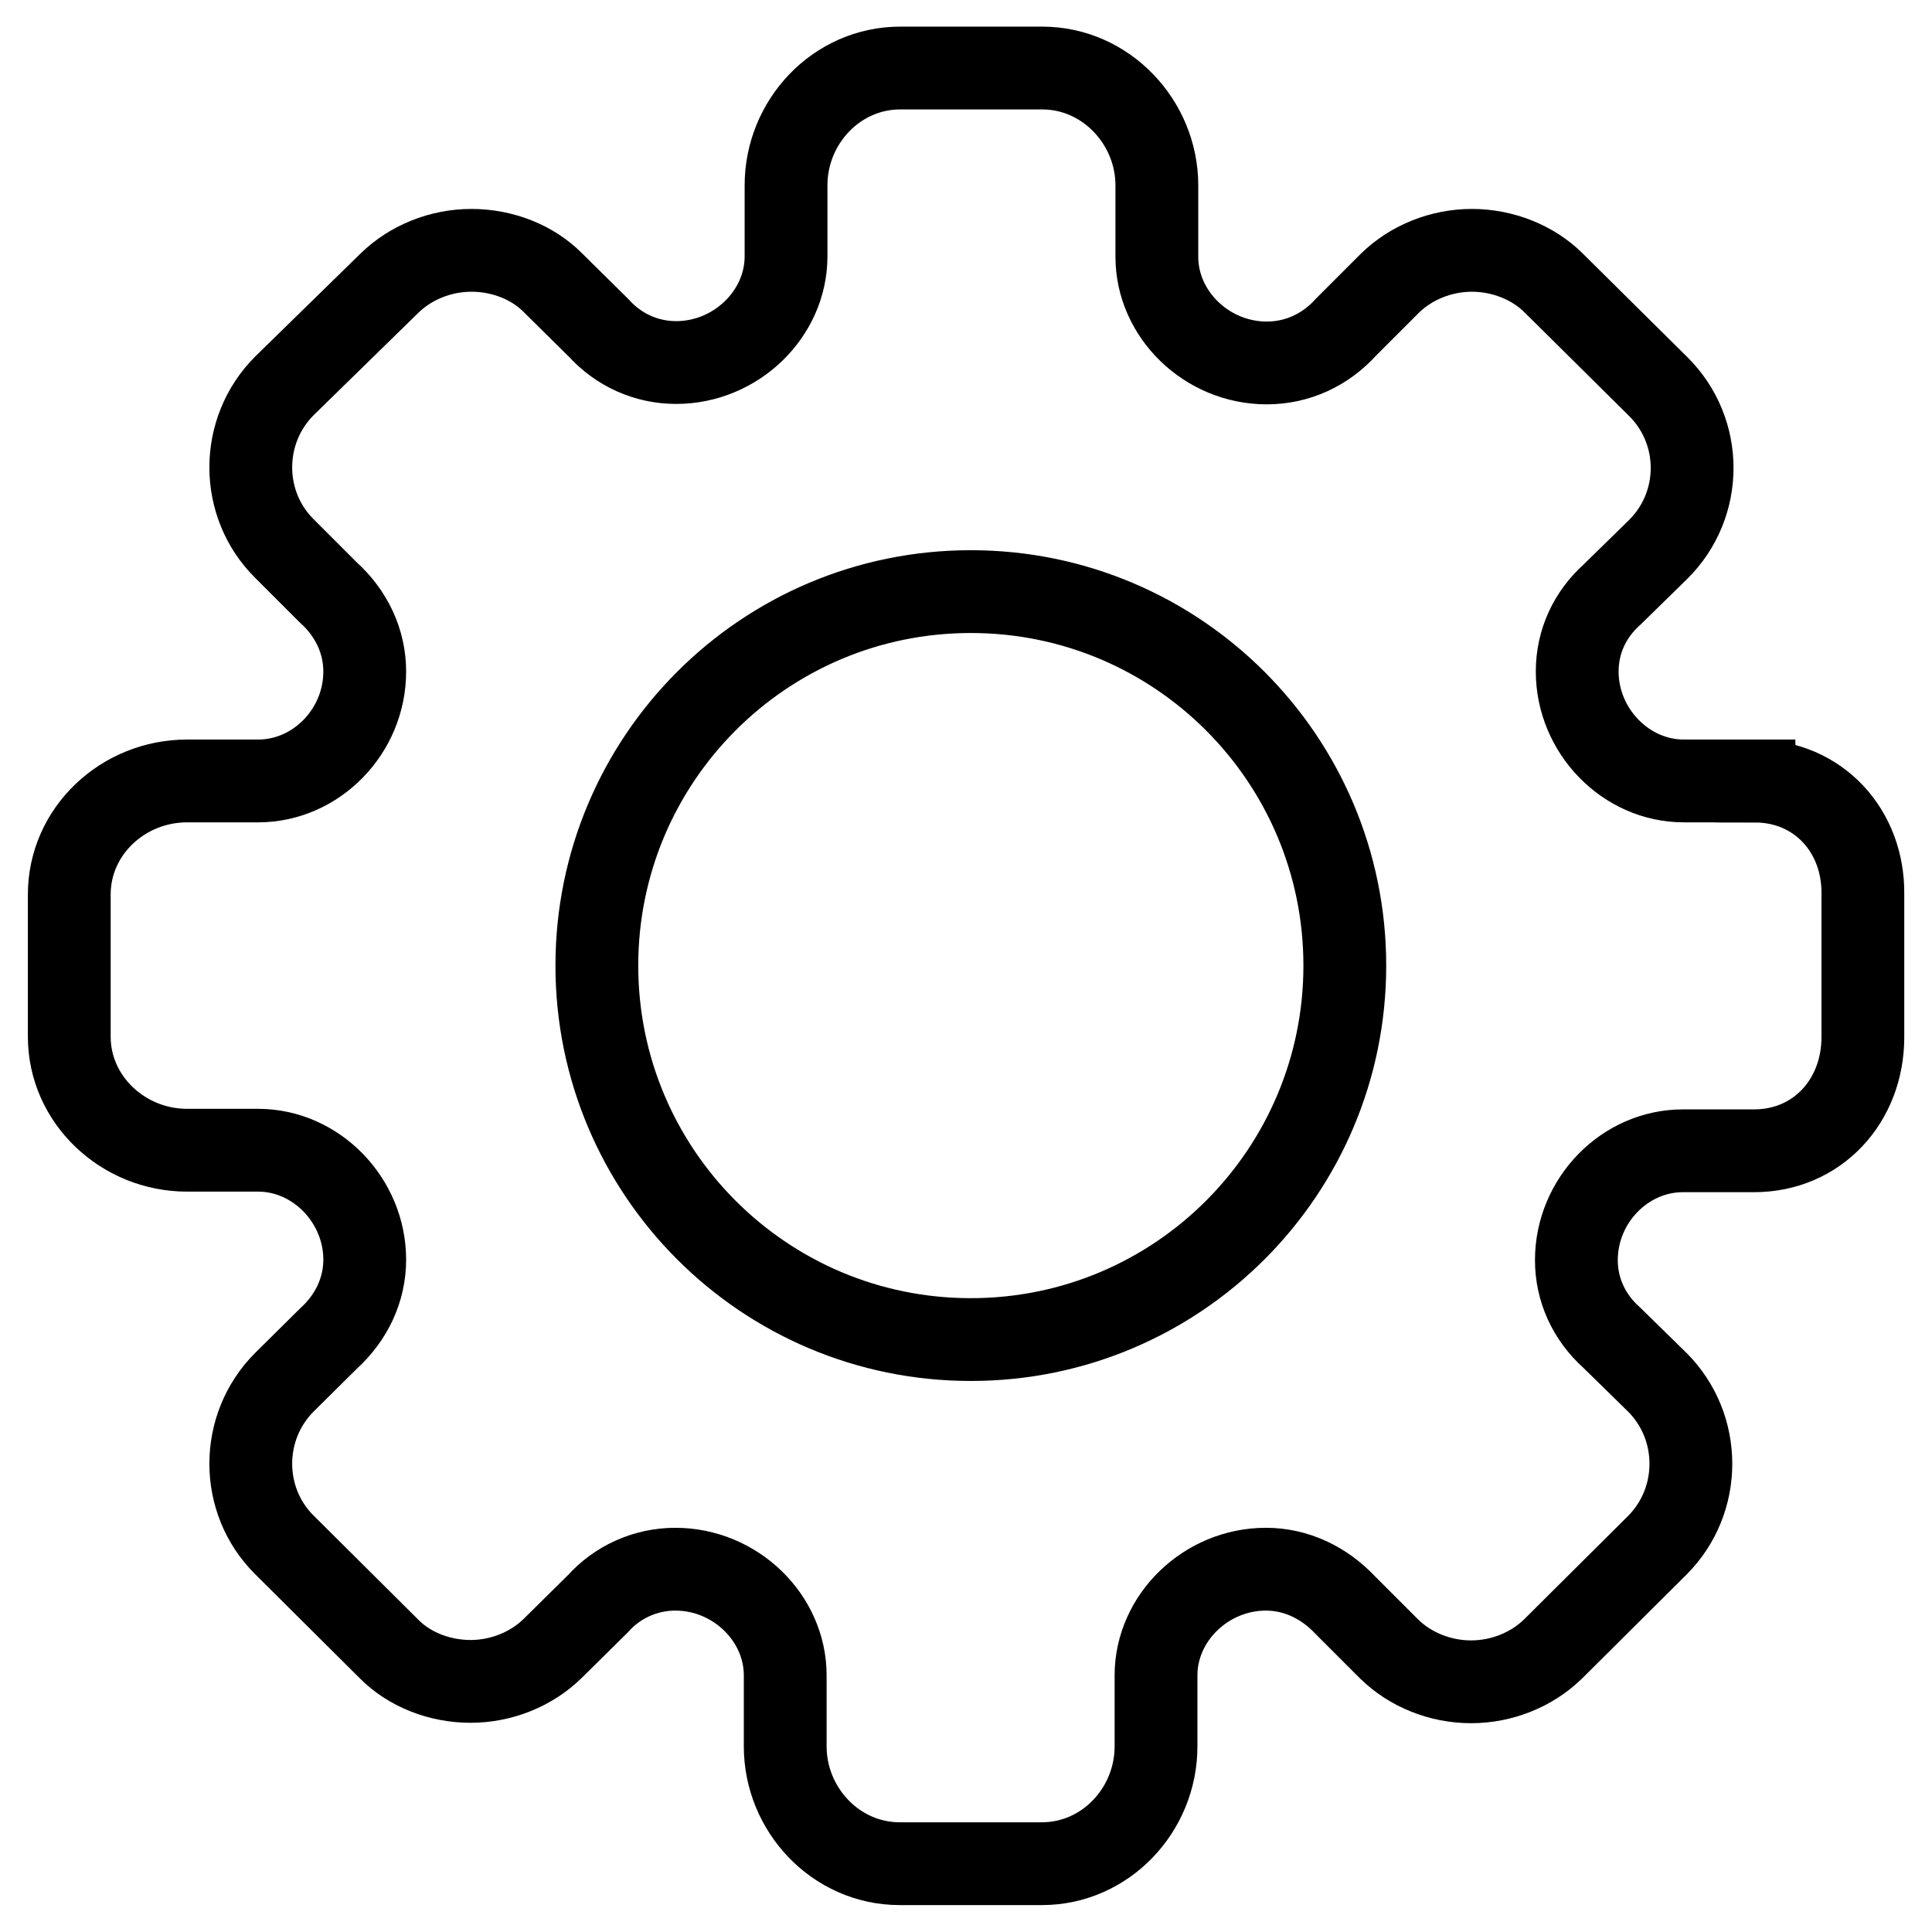 <?xml version="1.0"?>
<svg id="Layer_1" xmlns="http://www.w3.org/2000/svg" viewBox="0 0 140 140" width="140" height="140"><defs><style>.cls-1{fill:none;stroke:#000;stroke-miterlimit:10;stroke-width:6px;}</style></defs><path class="cls-1" d="m127.16,56.59h-5.15c-4.2,0-7.72-3.63-7.72-7.93,0-2.17.91-4.13,2.54-5.59l3.32-3.25c3.29-3.25,3.29-8.57,0-11.82l-7.56-7.49c-1.49-1.49-3.69-2.37-5.93-2.37s-4.4.88-5.93,2.37l-3.18,3.18c-1.52,1.69-3.56,2.61-5.76,2.61-4.34,0-7.96-3.52-7.96-7.69v-5.18c0-4.57-3.69-8.5-8.3-8.5h-10.3c-4.61,0-8.27,3.9-8.27,8.5v5.15c0,4.17-3.63,7.69-7.96,7.69-2.17,0-4.17-.91-5.62-2.51l-3.29-3.25c-1.49-1.52-3.69-2.37-5.93-2.37s-4.4.88-5.93,2.37l-7.62,7.45c-3.25,3.25-3.25,8.57,0,11.79l3.18,3.18c1.69,1.52,2.64,3.56,2.64,5.73,0,4.34-3.52,7.93-7.72,7.93h-5.15c-4.64,0-8.54,3.63-8.54,8.23v10.3c0,4.57,3.9,8.23,8.54,8.23h5.15c4.2,0,7.72,3.63,7.72,7.93,0,2.17-.95,4.2-2.64,5.73l-3.18,3.15c-3.25,3.25-3.25,8.57,0,11.79l7.56,7.52c1.49,1.52,3.69,2.37,5.93,2.37s4.4-.88,5.93-2.37l3.29-3.25c1.42-1.59,3.46-2.51,5.62-2.51,4.34,0,7.96,3.52,7.96,7.69v5.15c0,4.57,3.66,8.5,8.3,8.5h10.3c4.61,0,8.27-3.9,8.27-8.5v-5.15c0-4.17,3.63-7.69,7.96-7.69,2.17,0,4.2.95,5.76,2.61l3.18,3.18c1.52,1.49,3.69,2.37,5.93,2.37s4.4-.88,5.93-2.37l7.56-7.52c3.25-3.25,3.25-8.57,0-11.82l-3.32-3.25c-1.63-1.46-2.54-3.46-2.54-5.59,0-4.34,3.52-7.93,7.72-7.93h5.15c4.61,0,7.89-3.63,7.89-8.23v-10.33c.07-4.61-3.22-8.23-7.83-8.23Zm-29.71,13.38h0c0,14.94-12.1,27.1-27.1,27.1s-27.1-12.16-27.1-27.1h0c0-14.94,12.1-27.1,27.1-27.1s27.1,12.16,27.1,27.1h0Z"></path></svg>